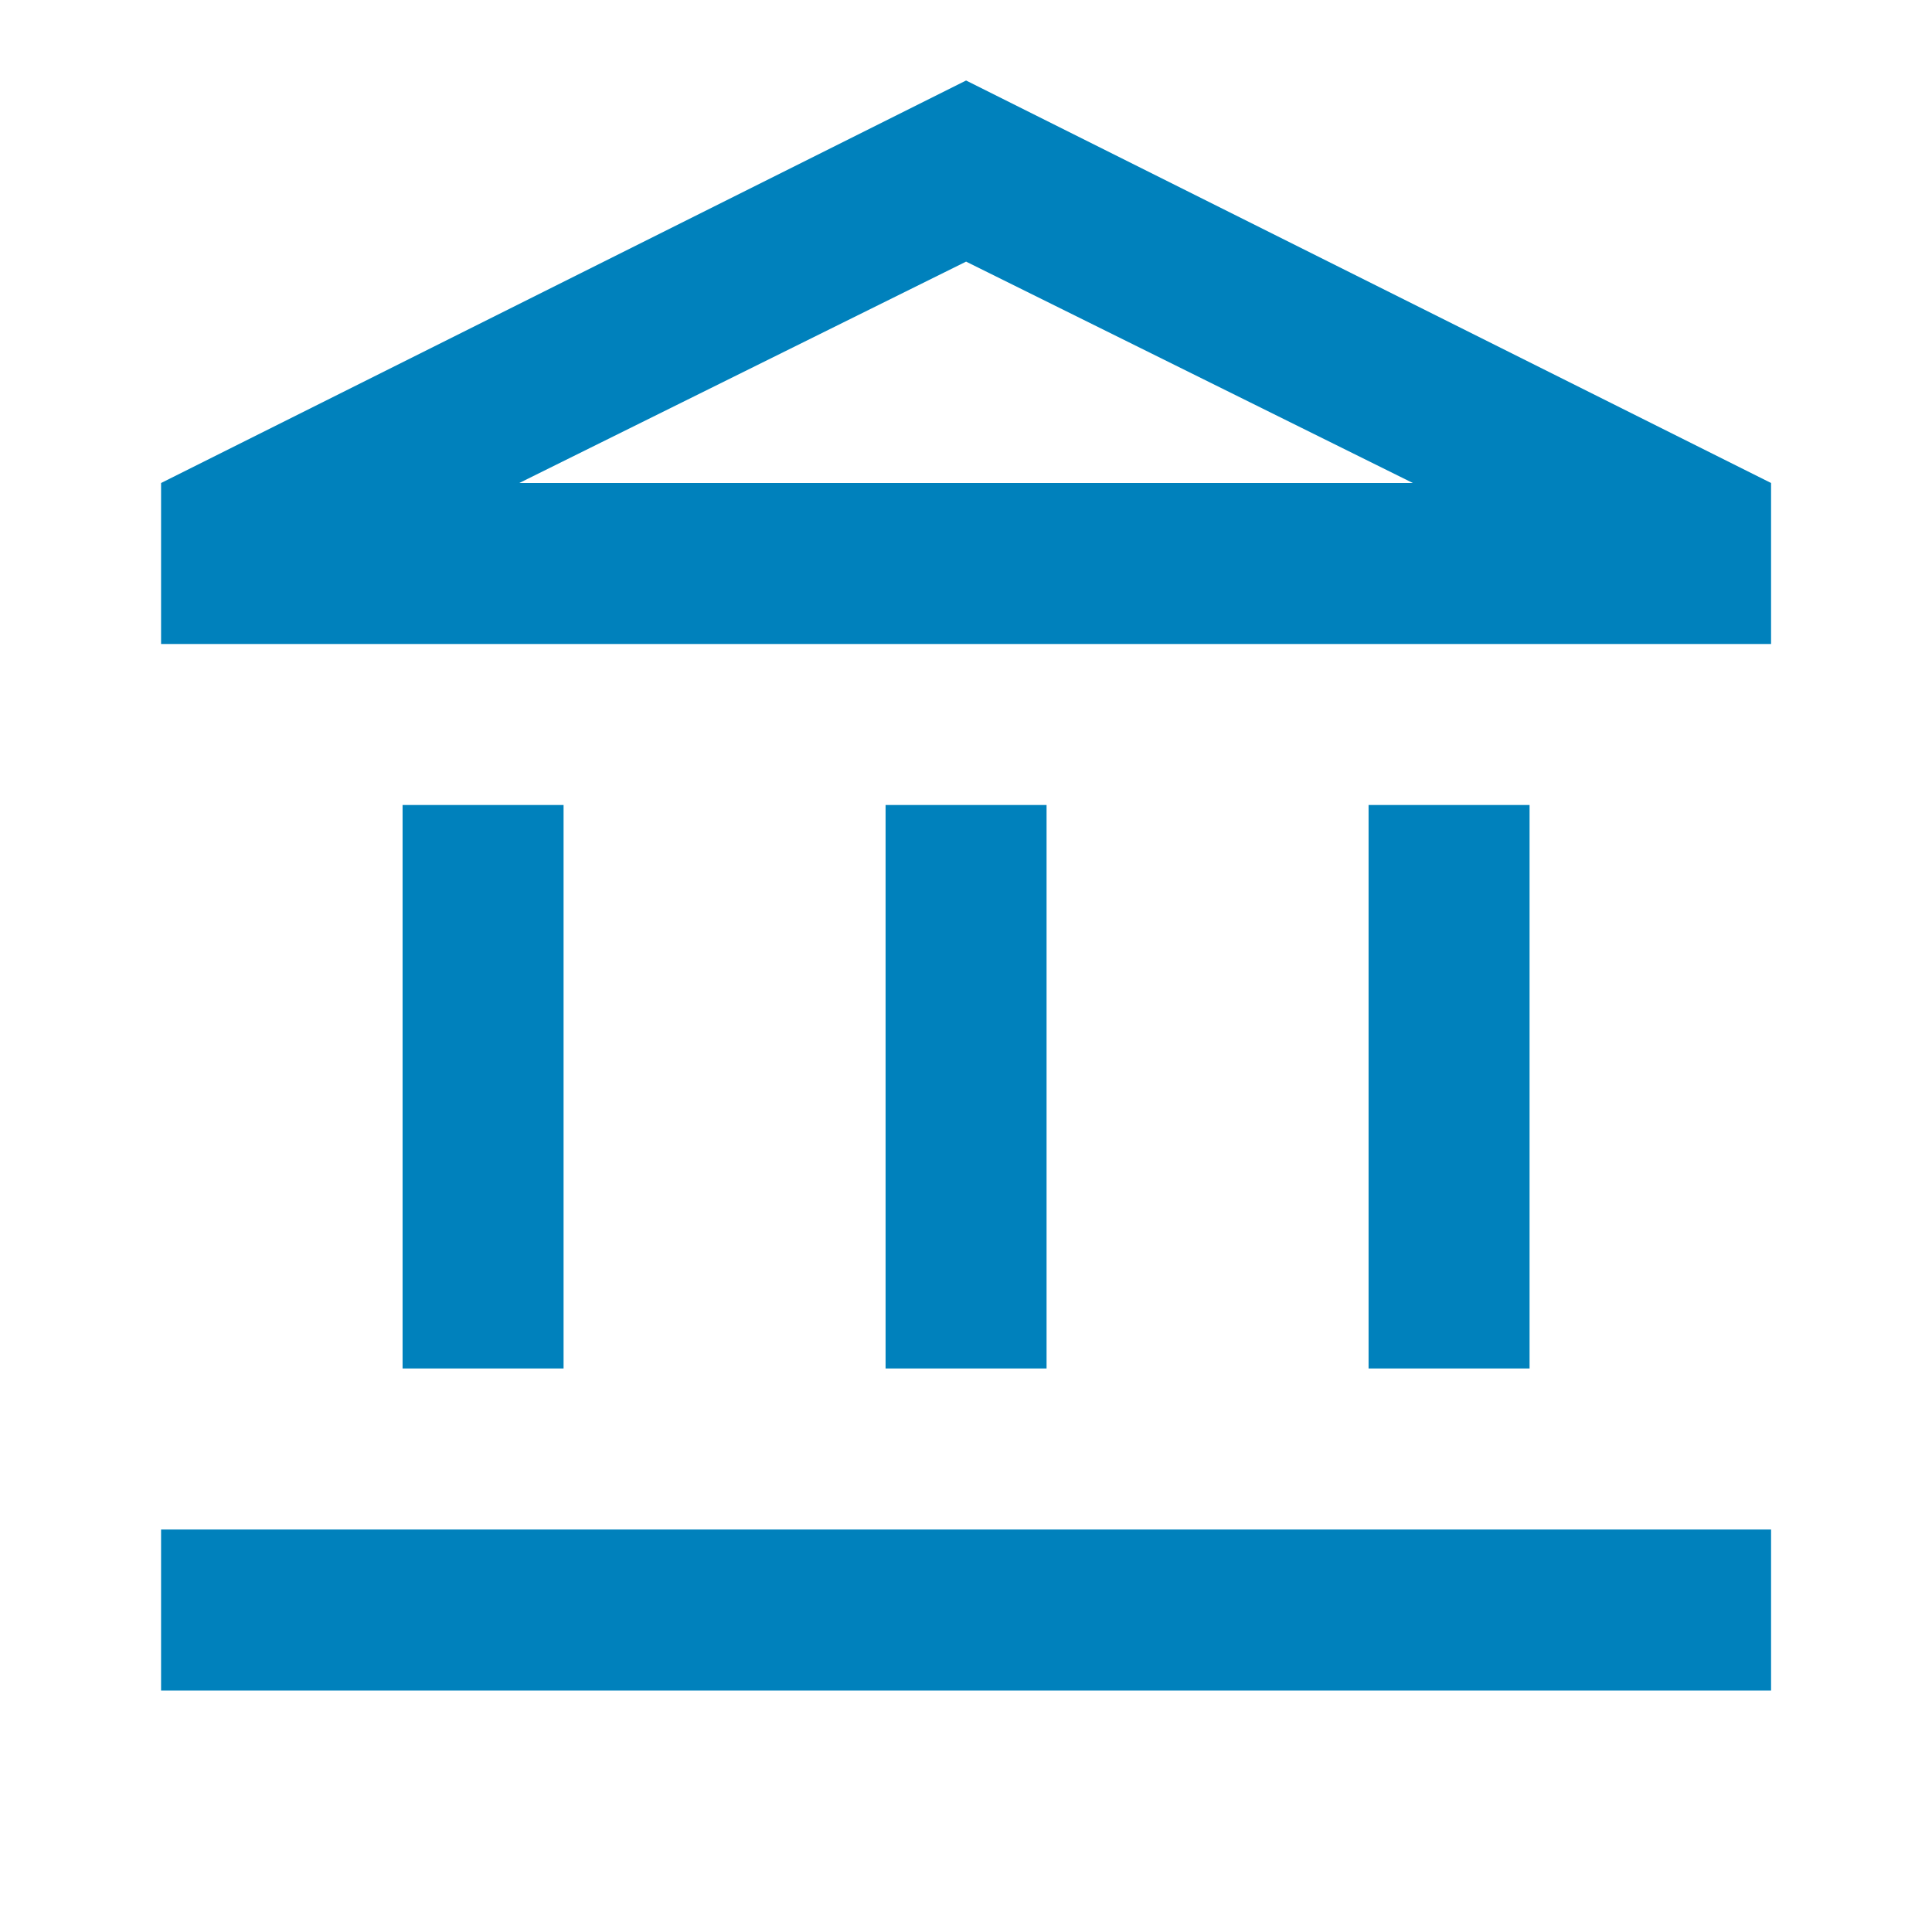 <?xml version="1.0" encoding="UTF-8"?> <svg xmlns="http://www.w3.org/2000/svg" width="70" height="70" viewBox="0 0 70 70" fill="none"><mask id="mask0_2775_264" style="mask-type:alpha" maskUnits="userSpaceOnUse" x="0" y="0" width="70" height="70"><rect width="70" height="70" fill="#D9D9D9"></rect></mask><g mask="url(#mask0_2775_264)"><path d="M14.586 49.583V29.167H20.419V49.583H14.586ZM32.086 49.583V29.167H37.919V49.583H32.086ZM5.836 61.25V55.417H64.169V61.25H5.836ZM49.586 49.583V29.167H55.419V49.583H49.586ZM5.836 23.333V17.5L35.003 2.917L64.169 17.5V23.333H5.836ZM18.815 17.5H51.19L35.003 9.479L18.815 17.5Z" fill="#0081BC"></path></g></svg> 